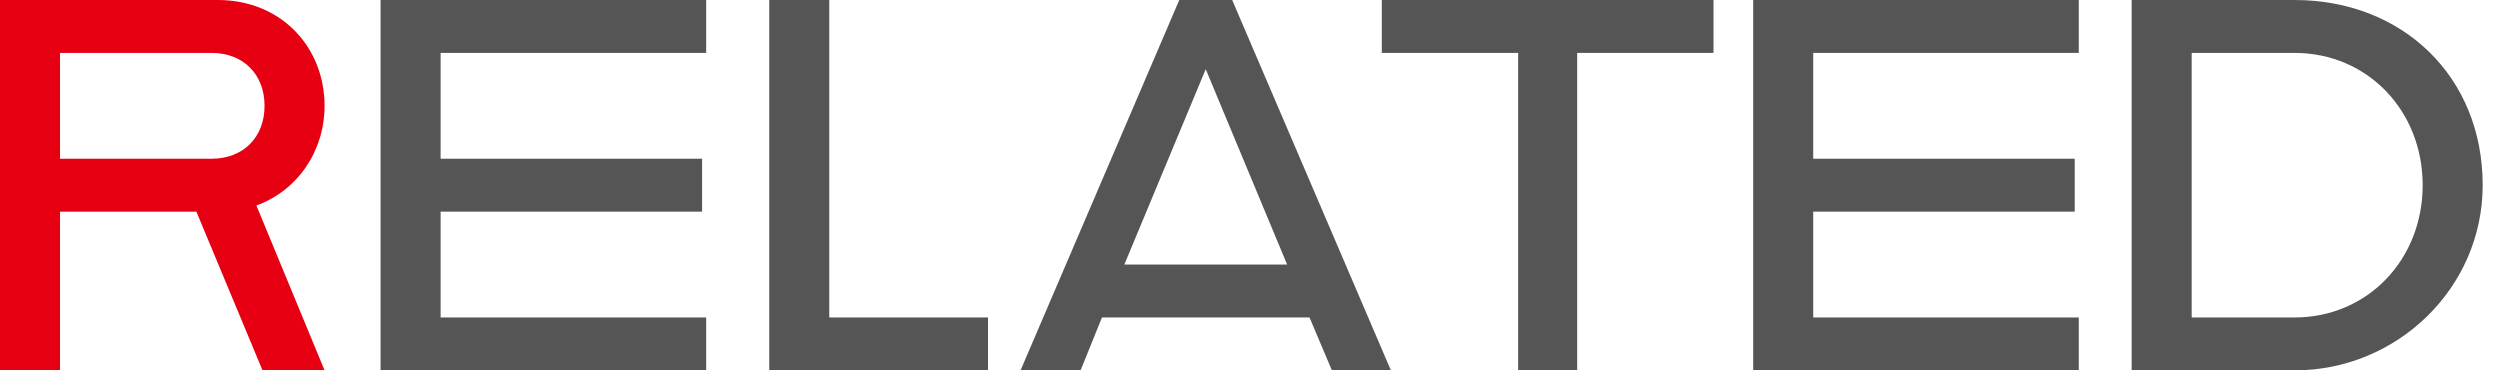 <svg width="135" height="20" viewBox="0 0 135 20" fill="none" xmlns="http://www.w3.org/2000/svg">
<path d="M0 0H11.758C15.22 0 17.527 2.582 17.527 5.714C17.527 8.132 16.099 10.275 13.846 11.099L17.527 20H14.176L10.604 11.429H3.242V20H0V0ZM11.429 8.571C13.132 8.571 14.286 7.418 14.286 5.714C14.286 4.011 13.132 2.857 11.429 2.857H3.242V8.571H11.429Z" fill="#E60012"/>
<path d="M20.551 0H38.133V2.857H23.793V8.571H37.913V11.429H23.793V17.143H38.133V20H20.551V0Z" fill="#555555"/>
<path d="M41.539 0H44.781V17.143H53.352V20H41.539V0Z" fill="#555555"/>
<path d="M63.681 0H66.538L75.109 20H71.923L70.714 17.143H59.505L58.351 20H55.109L63.681 0ZM69.505 14.286L65.109 3.736L60.714 14.286H69.505Z" fill="#555555"/>
<path d="M81.98 2.857H74.617V0H92.529V2.857H85.167V20H81.98V2.857Z" fill="#555555"/>
<path d="M94.672 0H112.254V2.857H97.914V8.571H112.035V11.429H97.914V17.143H112.254V20H94.672V0Z" fill="#555555"/>
<path d="M115.109 0H123.901C129.725 0 134.065 4.121 134.065 10C134.065 15.549 129.45 20 123.901 20H115.109V0ZM123.901 17.143C127.857 17.143 130.824 14.011 130.824 10C130.824 5.989 127.857 2.857 123.901 2.857H118.351V17.143H123.901Z" fill="#555555"/>
</svg>
